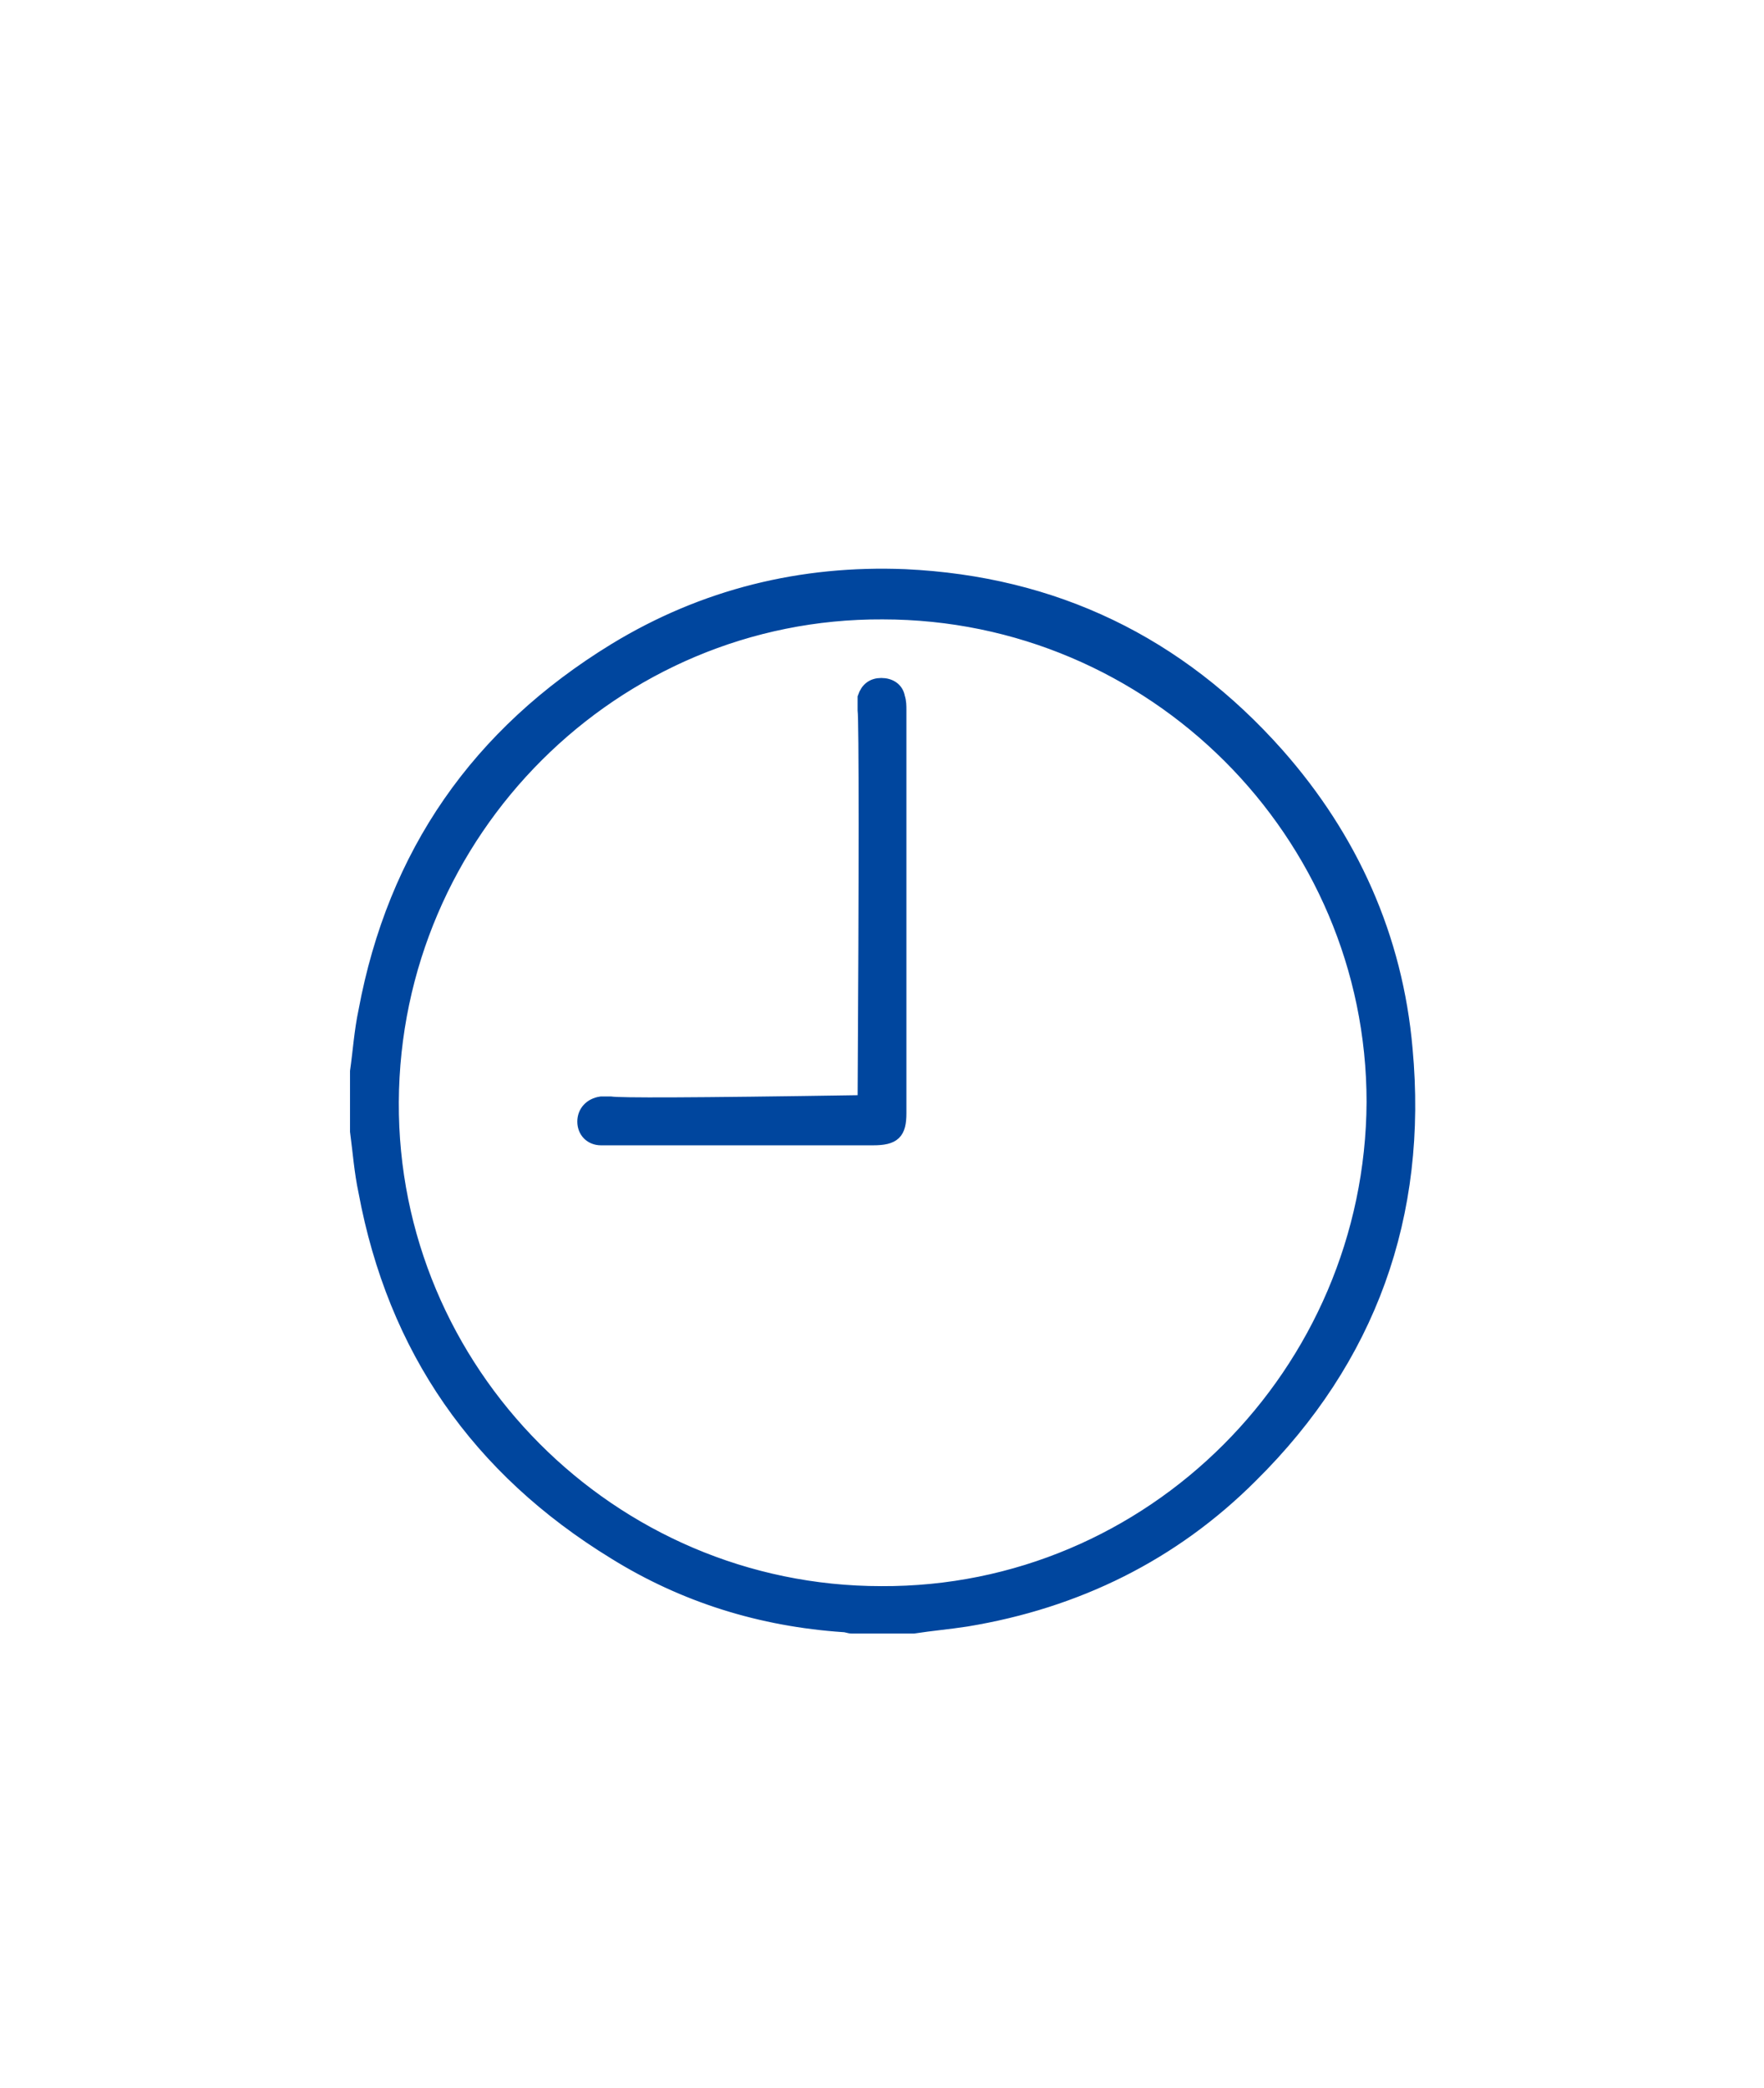 <?xml version="1.0" encoding="UTF-8"?> <!-- Generator: Adobe Illustrator 23.1.1, SVG Export Plug-In . SVG Version: 6.00 Build 0) --> <svg xmlns="http://www.w3.org/2000/svg" xmlns:xlink="http://www.w3.org/1999/xlink" id="Слой_1" x="0px" y="0px" viewBox="0 0 126.5 149.7" style="enable-background:new 0 0 126.5 149.7;" xml:space="preserve"> <style type="text/css"> .st0{fill:#00469E;} .st1{fill:#00469E;stroke:#00469E;stroke-miterlimit:10;} </style> <g> <path class="st1" d="M25.6,76.8c0.2-1.4,0.3-2.9,0.6-4.3c2.1-11.3,8.1-19.9,17.9-25.9c6.4-3.9,13.4-5.6,20.8-5.3 c10.7,0.5,19.6,4.8,26.7,12.8c5.3,6,8.5,13.1,9.2,21.1c1.1,11.9-2.6,22.2-11.1,30.6c-5.6,5.6-12.5,9-20.4,10.3 c-1.3,0.2-2.5,0.3-3.8,0.5c-1.5,0-2.9,0-4.4,0c-0.2,0-0.4-0.1-0.6-0.1c-5.9-0.4-11.4-2.1-16.4-5.2c-9.8-6-15.8-14.6-17.9-25.9 c-0.3-1.4-0.4-2.8-0.6-4.3C25.6,79.8,25.6,78.3,25.6,76.8z M63.3,43.9C44,43.8,28.2,59.6,28.1,79c-0.1,19.3,15.7,35.2,35.1,35.2 c19.4,0.1,35.2-15.8,35.3-35.2C98.5,59.7,82.7,43.9,63.3,43.9z M43.8,79.1c0,0-0.3,0-0.7,0c-0.7,0.1-1.2,0.6-1.2,1.3 c0,0.7,0.5,1.2,1.2,1.2c0.2,0,0.4,0,0.7,0c6.3,0,12.6,0,18.8,0c1.5,0,1.9-0.4,1.9-1.8c0-9.6,0-19.3,0-28.9c0-0.3,0-0.6-0.1-0.9 c-0.1-0.6-0.6-0.9-1.2-0.9c-0.6,0-1,0.3-1.2,0.9C62,50.4,62,50.9,62,50.9c0.1,0.7,0.1,11.8,0,28.1C49.2,79.2,44.5,79.2,43.8,79.1z"></path> </g> </svg> 